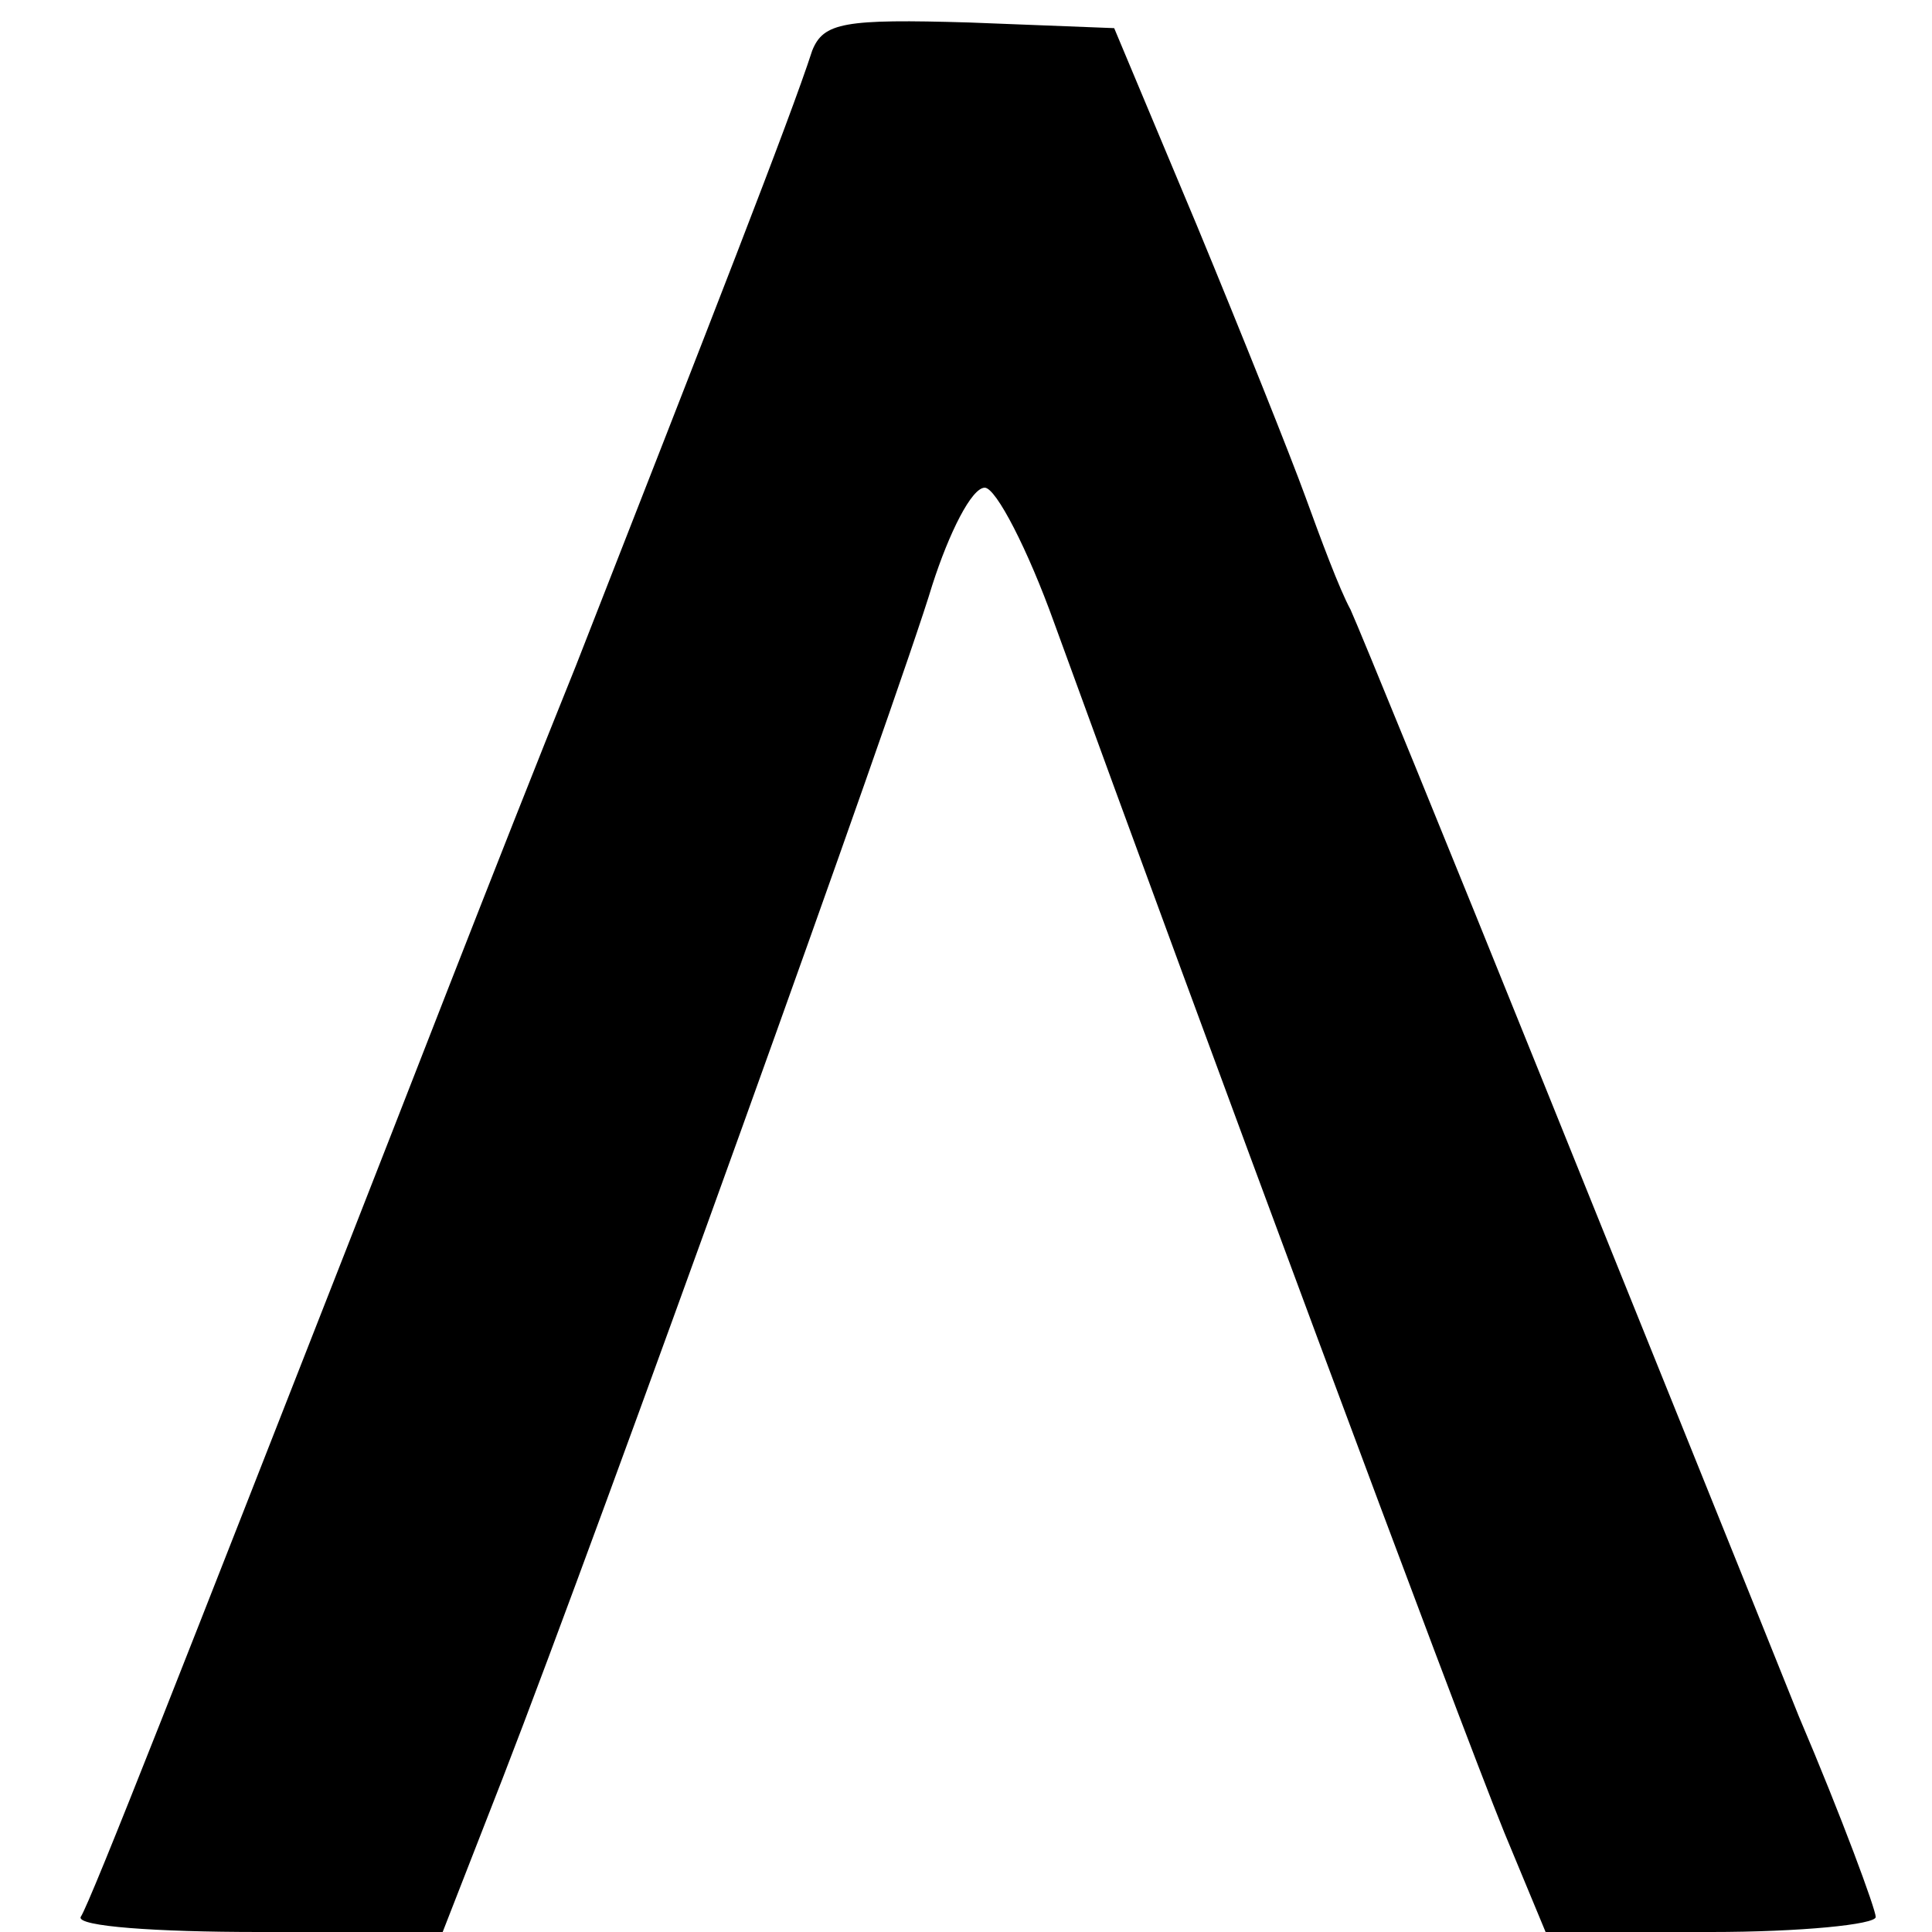 <?xml version="1.0" standalone="no"?>
<!DOCTYPE svg PUBLIC "-//W3C//DTD SVG 20010904//EN"
 "http://www.w3.org/TR/2001/REC-SVG-20010904/DTD/svg10.dtd">
<svg version="1.0" xmlns="http://www.w3.org/2000/svg"
 width="103pt" height="103pt" viewBox="0 0 103 103"
 preserveAspectRatio="xMidYMid meet">
<g transform="translate(0,103) scale(0.1,-0.1)"
fill="#000000" stroke="none">
<path d="M433 1003 c-12 -37 -54 -144 -126 -328 -42 -104 -96 -244 -122 -310
-80 -204 -137 -350 -142 -357 -2 -5 40 -8 95 -8 l98 0 32 82 c52 134 212 579
229 636 9 28 21 52 28 52 6 0 23 -33 37 -72 80 -220 214 -581 240 -645 l22
-53 88 0 c48 0 88 4 88 8 0 4 -18 53 -41 107 -22 55 -83 206 -135 335 -52 129
-99 244 -104 255 -6 11 -16 38 -24 60 -8 22 -34 87 -58 145 l-44 105 -77 3
c-67 2 -78 0 -84 -15z"/>
</g>
</svg>
